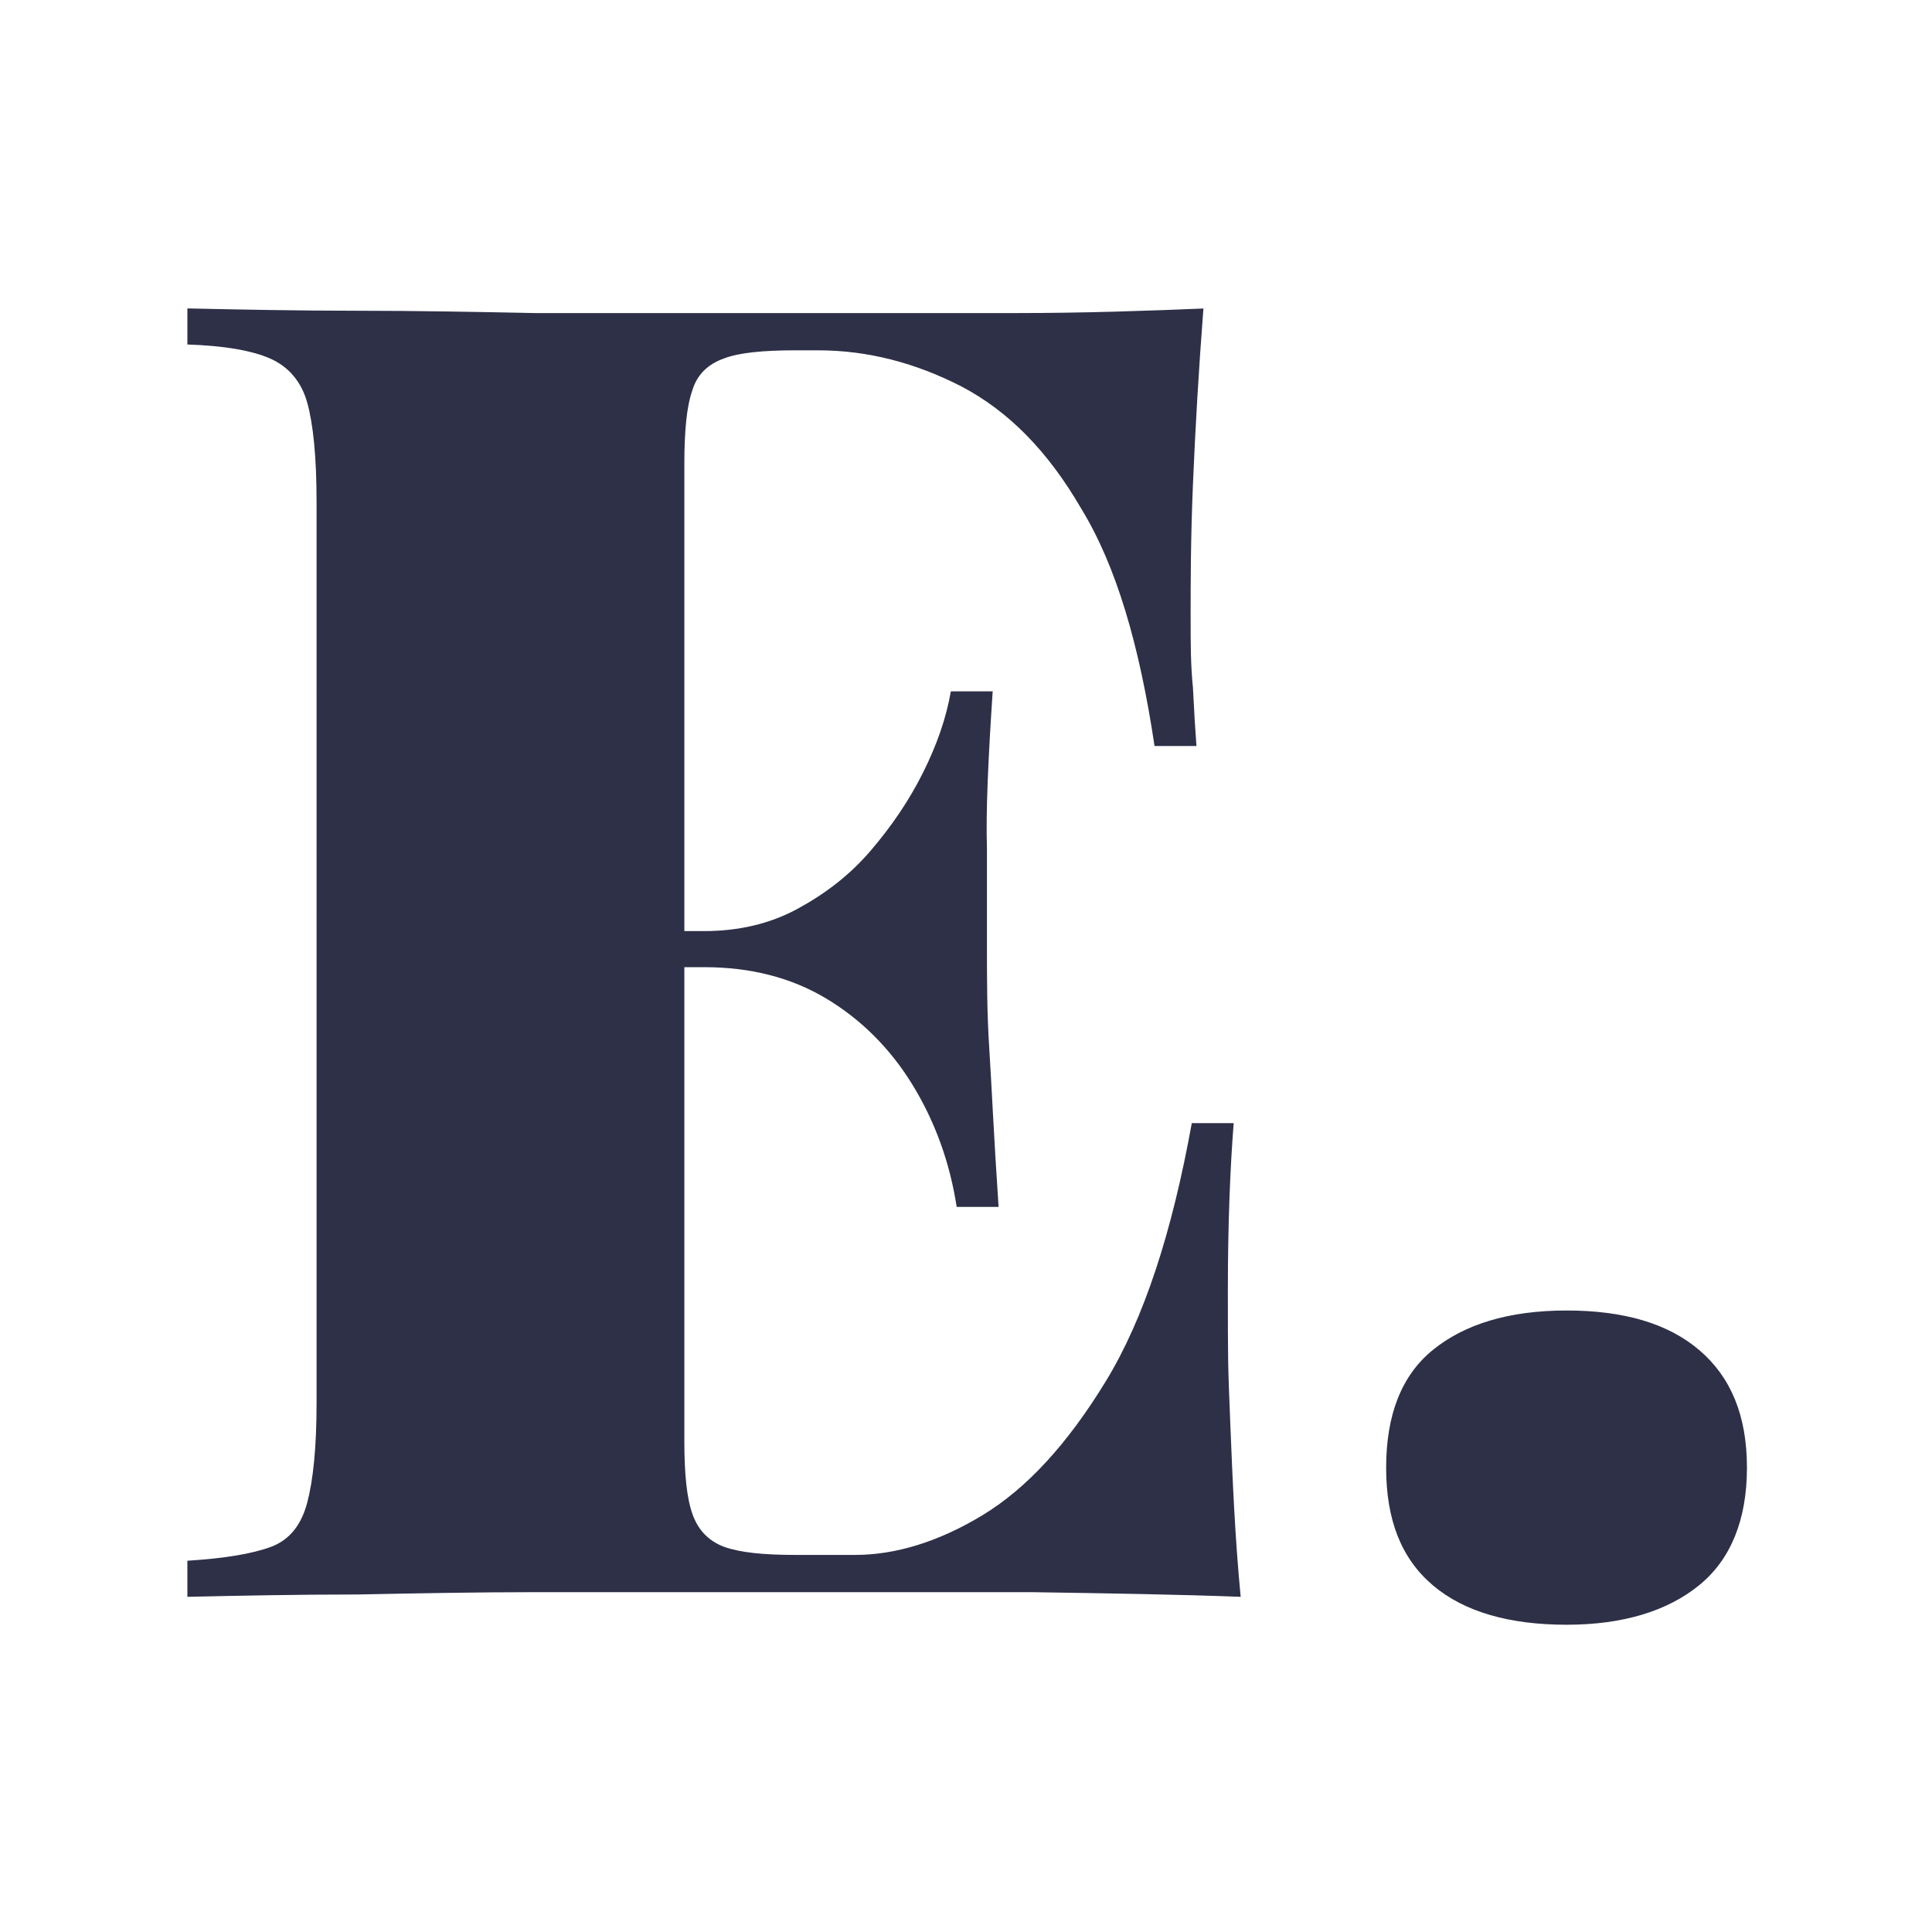 <?xml version="1.0" encoding="UTF-8"?>
<svg id="Layer_1" xmlns="http://www.w3.org/2000/svg" version="1.1" viewBox="0 0 166 166">
  <!-- Generator: Adobe Illustrator 30.1.0, SVG Export Plug-In . SVG Version: 2.1.1 Build 136)  -->
  <defs>
    <style>
      .st0 {
        fill: #2d3047;
      }
    </style>
  </defs>
  <path class="st0" d="M103.4,26.5c-.4,5.2-.7,10.3-.9,15.1s-.2,8.6-.2,11.2,0,4.3.2,6.3c.1,2,.2,3.7.3,5h-3.6c-1.3-8.7-3.3-15.5-6.3-20.4-2.9-5-6.3-8.4-10.3-10.5-3.9-2-8-3.1-12.3-3.1h-2c-2.7,0-4.8.2-6.1.7-1.4.5-2.3,1.4-2.7,2.7-.5,1.4-.7,3.5-.7,6.4v83.9c0,2.8.2,4.9.7,6.3.5,1.4,1.4,2.3,2.7,2.8,1.4.5,3.4.7,6.1.7h5.2c3.4,0,7.1-1.1,10.9-3.4s7.3-6.1,10.6-11.5,5.7-12.8,7.4-22.2h3.6c-.3,3.8-.5,8.6-.5,14.4s0,6.3.2,11.2.4,9.9.9,15.1c-5.3-.2-11.3-.3-18-.4-6.7,0-12.6,0-17.8,0h-10.7c-4.3,0-9,0-14.1,0-5.1,0-10.2.1-15.3.2-5.2,0-10,.1-14.6.2v-3.1c3.2-.2,5.6-.6,7.2-1.2,1.6-.6,2.6-1.9,3.1-3.8.5-1.9.8-4.7.8-8.5V43.1c0-3.9-.3-6.7-.8-8.5-.5-1.8-1.6-3.1-3.2-3.8s-4-1.1-7.1-1.2v-3.1c4.6.1,9.5.2,14.6.2,5.2,0,10.3.1,15.3.2,5.1,0,9.8,0,14.1,0h10.7c4.8,0,10.3,0,16.4,0,6.1,0,11.6-.2,16.4-.4ZM80.7,80v3.1h-26.6v-3.1h26.6ZM85.3,59.3c-.4,6-.6,10.5-.5,13.6,0,3.1,0,6,0,8.6s0,5.5.2,8.6.4,7.7.8,13.6h-3.6c-.6-3.9-1.9-7.4-3.8-10.5-1.9-3.1-4.4-5.6-7.4-7.4-3-1.8-6.5-2.7-10.5-2.7v-3.1c2.9,0,5.6-.6,8-1.9s4.5-2.9,6.3-5c1.8-2.1,3.3-4.3,4.5-6.7,1.2-2.4,2-4.7,2.4-7h3.6Z"/>
  <path class="st0" d="M134.6,112.6c4.9,0,8.7,1.1,11.4,3.4,2.7,2.3,4.1,5.6,4.1,10.1s-1.4,7.9-4.1,10.1-6.5,3.4-11.4,3.4-8.8-1.1-11.5-3.4-4-5.6-4-10.1,1.3-7.9,4-10.1c2.7-2.2,6.5-3.4,11.5-3.4Z"/>
</svg>